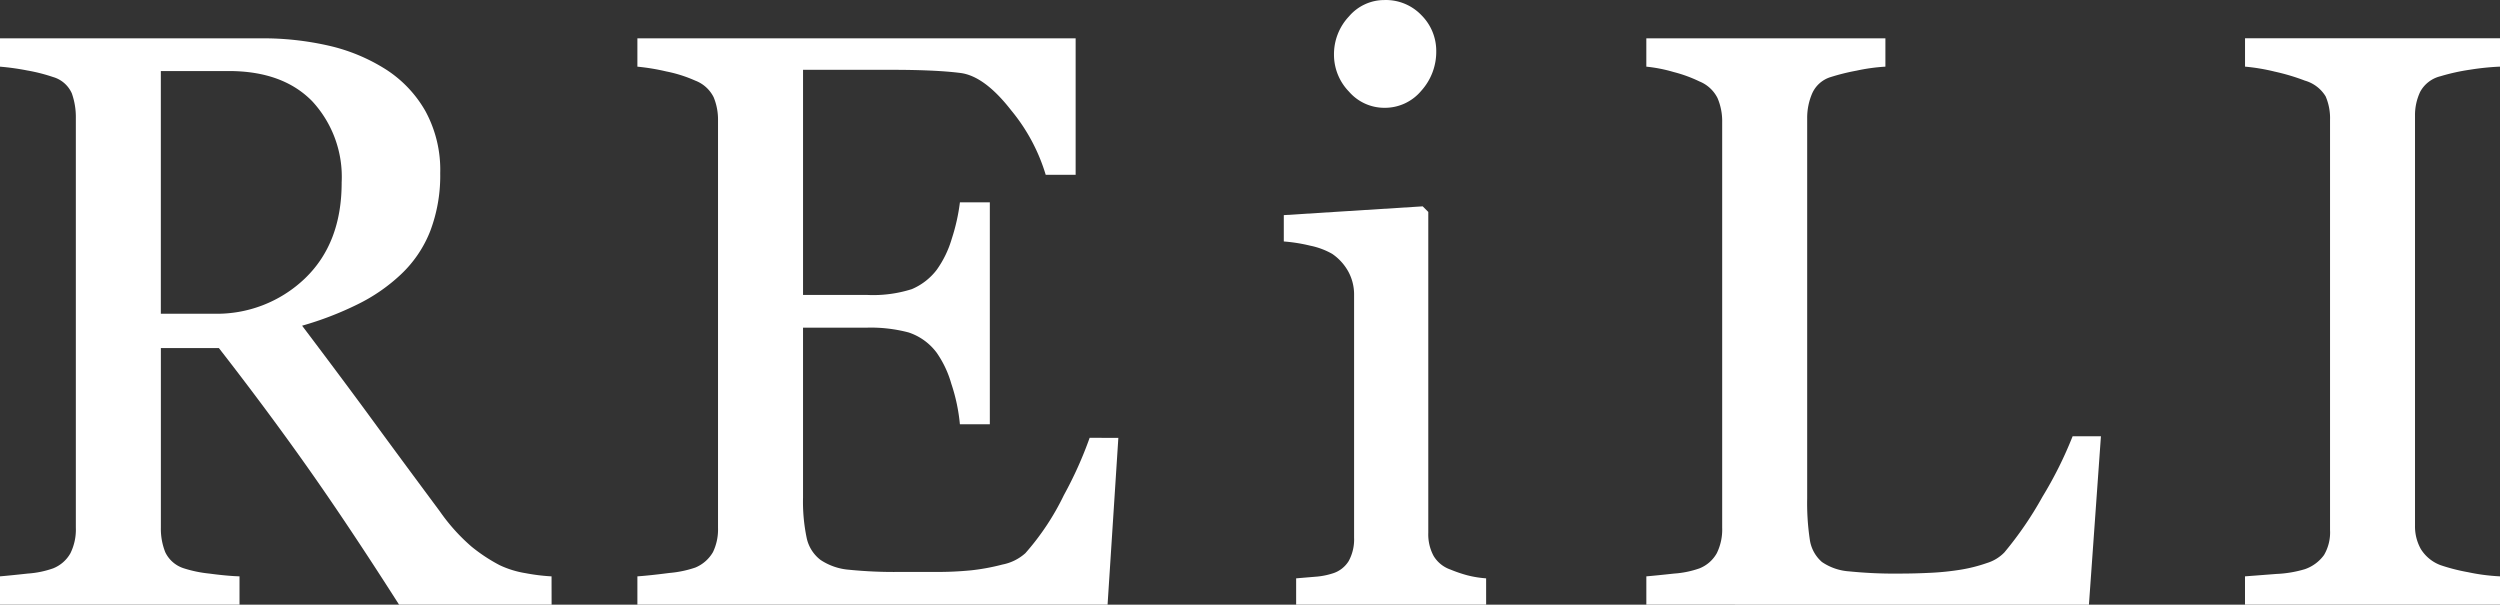 <svg xmlns="http://www.w3.org/2000/svg" width="250" height="60.469" viewBox="0 0 250 60.469"><rect x="0" y="0" width="250" height="60.469" fill="#333333" stroke="none"/><g transform="translate(-552.459 -441.548)"><path d="M607.619,510.689H592.368q-5.065-7.943-9.151-13.73t-8.871-11.934h-5.8v17.961a6.349,6.349,0,0,0,.439,2.454,3.087,3.087,0,0,0,1.876,1.617,12.333,12.333,0,0,0,2.515.519q1.8.24,3.034.279v2.834H552.459v-2.834q.958-.08,2.774-.279a9.547,9.547,0,0,0,2.535-.519,3.441,3.441,0,0,0,1.736-1.517,5.349,5.349,0,0,0,.539-2.555V462.035a7.108,7.108,0,0,0-.4-2.475,2.936,2.936,0,0,0-1.876-1.636,17.289,17.289,0,0,0-2.594-.659,24.692,24.692,0,0,0-2.714-.379v-2.834H578.6a29.534,29.534,0,0,1,6.745.738,18.192,18.192,0,0,1,5.708,2.375,11.984,11.984,0,0,1,3.951,4.171,12.283,12.283,0,0,1,1.477,6.207,15.612,15.612,0,0,1-1,5.787,11.931,11.931,0,0,1-2.953,4.351,17.539,17.539,0,0,1-4.311,2.973,32.757,32.757,0,0,1-5.548,2.136q4.191,5.548,6.965,9.34t6.805,9.22a18.961,18.961,0,0,0,3.173,3.532,16.736,16.736,0,0,0,2.814,1.856,9.635,9.635,0,0,0,2.594.8,19.375,19.375,0,0,0,2.594.319Zm-20.995-42.207a11.127,11.127,0,0,0-2.954-8.149q-2.954-3.009-8.342-3.009h-6.785v24.267h5.229a12.728,12.728,0,0,0,9.18-3.527Q586.625,474.54,586.625,468.482Z" transform="translate(0 -8.672)" fill="#fff"/><path d="M808.552,494.005l-1.078,16.684H760.456v-2.834q1.2-.08,3.193-.339a10.851,10.851,0,0,0,2.594-.538,3.643,3.643,0,0,0,1.776-1.557,5.247,5.247,0,0,0,.5-2.435V462.274a5.845,5.845,0,0,0-.439-2.335,3.4,3.4,0,0,0-1.836-1.656,13.54,13.54,0,0,0-2.894-.918,21.786,21.786,0,0,0-2.894-.479v-2.834h43.825V467.7h-2.993a18.411,18.411,0,0,0-3.453-6.447q-2.655-3.412-5.049-3.732-1.237-.16-2.953-.239t-3.912-.08h-8.9v22.511h6.386a12.755,12.755,0,0,0,4.49-.579,6.146,6.146,0,0,0,2.494-1.935,10.32,10.32,0,0,0,1.5-3.094,19.424,19.424,0,0,0,.818-3.652H795.7v22.192h-2.994a17.858,17.858,0,0,0-.858-4.052,10.362,10.362,0,0,0-1.457-3.093,5.747,5.747,0,0,0-2.814-2.035,14.773,14.773,0,0,0-4.171-.479H777.02v16.976a17.765,17.765,0,0,0,.359,4.024,3.738,3.738,0,0,0,1.4,2.232,5.993,5.993,0,0,0,2.834.976,45.22,45.22,0,0,0,5.109.219h3.473a34.563,34.563,0,0,0,3.632-.16,21.407,21.407,0,0,0,3.133-.579,4.787,4.787,0,0,0,2.295-1.137,25.5,25.5,0,0,0,3.852-5.808,39.113,39.113,0,0,0,2.574-5.727Z" transform="translate(-144.258 -8.672)" fill="#fff"/><path d="M991.626,502.017h-19v-2.634q.918-.079,1.9-.16a7.248,7.248,0,0,0,1.7-.319,2.87,2.87,0,0,0,1.657-1.255,4.5,4.5,0,0,0,.538-2.333V471.038a4.784,4.784,0,0,0-.578-2.333,5.157,5.157,0,0,0-1.617-1.774,7.418,7.418,0,0,0-2.2-.817,16.357,16.357,0,0,0-2.634-.419v-2.634l13.89-.878.559.559v32.09a4.539,4.539,0,0,0,.535,2.315,3.172,3.172,0,0,0,1.684,1.357,13.48,13.48,0,0,0,1.7.578,10.477,10.477,0,0,0,1.864.3Zm-4.989-55.36a5.815,5.815,0,0,1-1.5,3.971,4.732,4.732,0,0,1-3.693,1.7,4.666,4.666,0,0,1-3.533-1.617,5.281,5.281,0,0,1-1.5-3.691,5.5,5.5,0,0,1,1.5-3.832,4.641,4.641,0,0,1,3.533-1.636,4.917,4.917,0,0,1,3.731,1.536A5.034,5.034,0,0,1,986.637,446.657Z" transform="translate(-290.553 0)" fill="#fff"/><path d="M1135.159,493.846l-1.2,16.844H1089.7v-2.834q.958-.08,2.775-.279a9.554,9.554,0,0,0,2.534-.519,3.439,3.439,0,0,0,1.736-1.517,5.341,5.341,0,0,0,.539-2.555V462.434a5.871,5.871,0,0,0-.46-2.395,3.475,3.475,0,0,0-1.816-1.676,13.65,13.65,0,0,0-2.575-.939,14.855,14.855,0,0,0-2.734-.538v-2.834h23.908v2.834a18.6,18.6,0,0,0-2.894.4,21.521,21.521,0,0,0-2.574.639,2.971,2.971,0,0,0-1.855,1.636,6.168,6.168,0,0,0-.5,2.475v38.038a24.63,24.63,0,0,0,.26,4.091,3.642,3.642,0,0,0,1.217,2.255,5.483,5.483,0,0,0,2.734.938,45.138,45.138,0,0,0,5.089.22q1.477,0,3.073-.08a26.532,26.532,0,0,0,3.034-.319,15.5,15.5,0,0,0,2.575-.659,4.08,4.08,0,0,0,1.736-1.057,35.675,35.675,0,0,0,3.811-5.568,39.717,39.717,0,0,0,3.014-6.046Z" transform="translate(-372.607 -8.672)" fill="#fff"/><path d="M1310.552,510.689h-25.5v-2.834q1.078-.08,3.114-.239a11.577,11.577,0,0,0,2.874-.479,3.95,3.95,0,0,0,1.916-1.418,4.457,4.457,0,0,0,.6-2.494V462.194a5.5,5.5,0,0,0-.439-2.335,3.579,3.579,0,0,0-2.075-1.576,21.02,21.02,0,0,0-3.013-.9,19.92,19.92,0,0,0-2.974-.5v-2.834h25.5v2.834a25.708,25.708,0,0,0-2.954.3,20.411,20.411,0,0,0-2.993.659,3.152,3.152,0,0,0-2.036,1.557,5.45,5.45,0,0,0-.519,2.395v40.991a4.631,4.631,0,0,0,.579,2.334,3.948,3.948,0,0,0,1.975,1.617,18.873,18.873,0,0,0,2.734.7,19.8,19.8,0,0,0,3.213.419Z" transform="translate(-508.093 -8.672)" fill="#fff"/></g></svg>